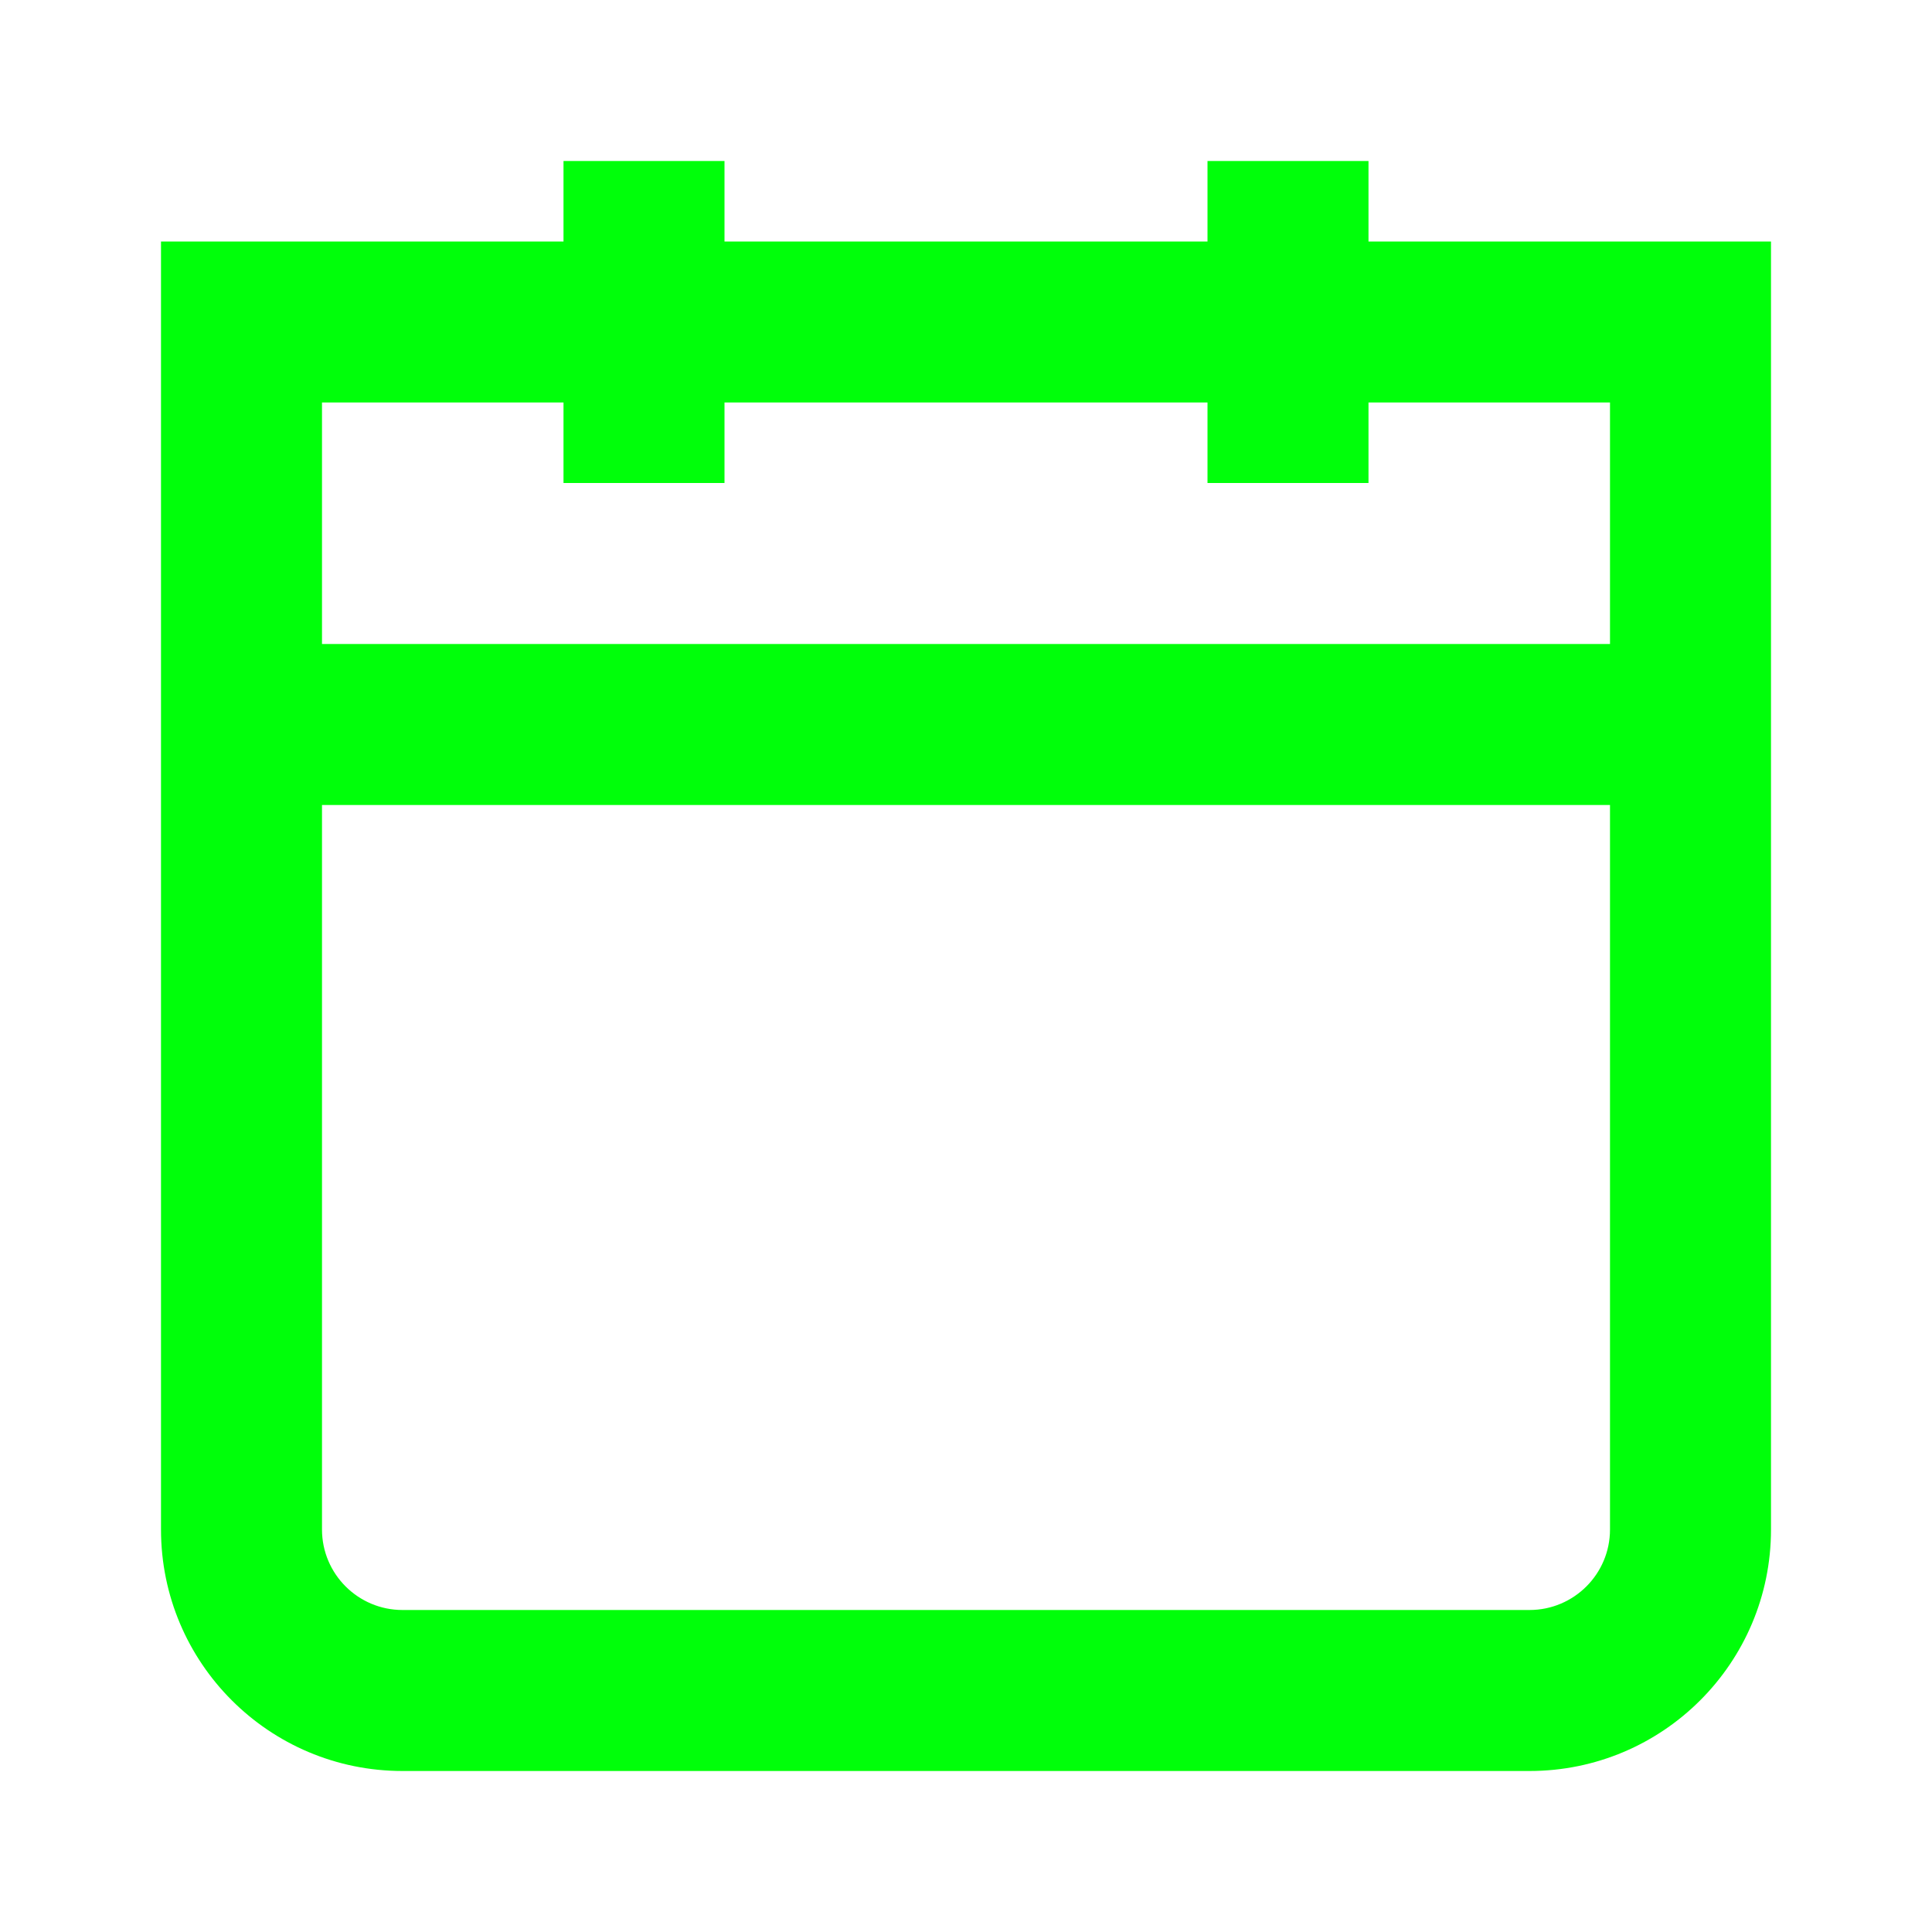 <?xml version="1.0" encoding="UTF-8"?> <svg xmlns="http://www.w3.org/2000/svg" width="24" height="24" viewBox="0 0 24 24" fill="none"><g clip-path="url(#clip0_313_4449)"><path fill-rule="evenodd" clip-rule="evenodd" d="M7 2V3H3H2V4V8V9V10V19C2 20.657 3.343 22 5 22H19C20.657 22 22 20.657 22 19V10V9V8V4V3H21H17V2H15V3H9V2H7ZM20 8V5H17V6H15V5H9V6H7V5H4V8H20ZM20 10H4V19C4 19.552 4.448 20 5 20H19C19.552 20 20 19.552 20 19V10Z" fill="#00FF0A"></path></g><defs><clipPath id="clip0_313_4449"><rect width="24" height="24" fill="white"></rect></clipPath></defs></svg> 